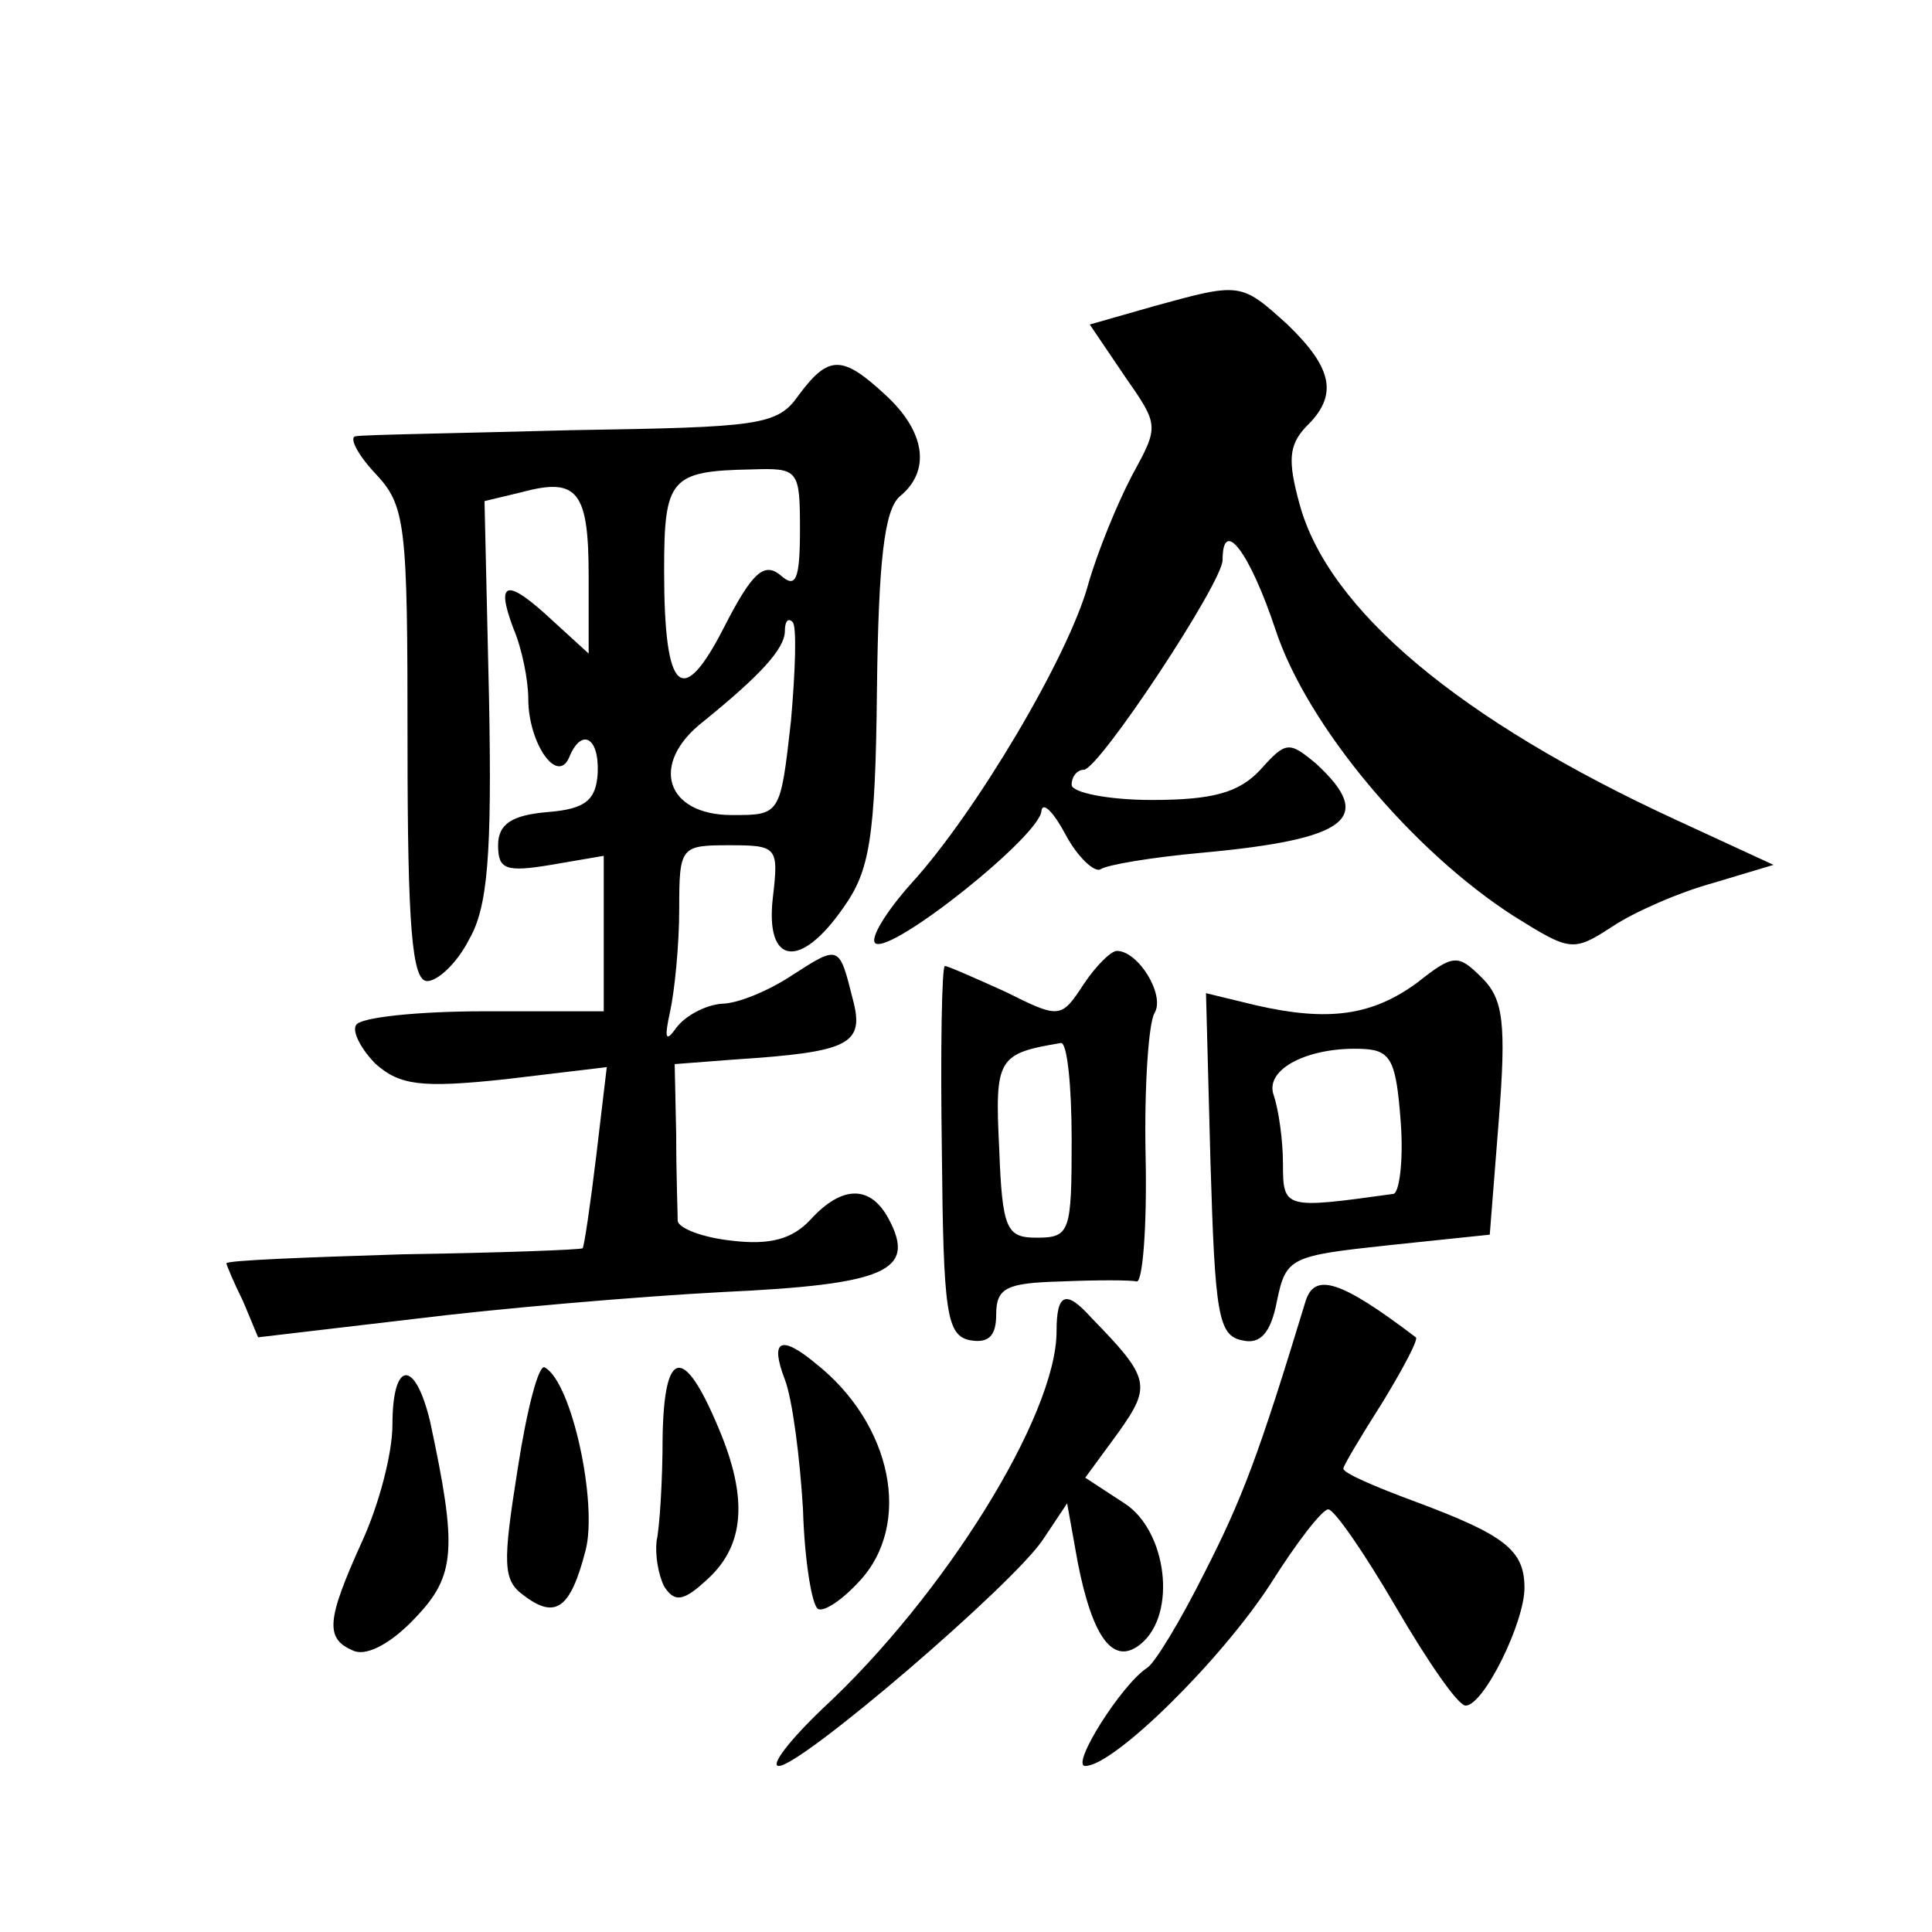 <?xml version="1.0" standalone="no"?>
<!DOCTYPE svg PUBLIC "-//W3C//DTD SVG 20010904//EN"
 "http://www.w3.org/TR/2001/REC-SVG-20010904/DTD/svg10.dtd">
<svg version="1.0" xmlns="http://www.w3.org/2000/svg"
 width="128pt" height="128pt" viewBox="0 0 128 128"
 preserveAspectRatio="xMidYMid meet">
<g transform="translate(0,128) scale(0.1,-0.1)"
fill="#0" stroke="none">
<path d="M764 1077 l-42 -12 23 -34 c23 -33 23 -33 5 -66 -10 -19 -23 -51 -29 -72
-13 -48 -75 -152 -117 -198 -17 -19 -28 -37 -24 -40 11 -7 110 72 110 88 1 6 8
-1 16 -16 8 -15 19 -25 23 -23 4 3 34 8 67 11 98 9 115 23 76 59 -18 15 -20 15
-37 -4 -14 -15 -31 -20 -72 -20 -29 0 -53 5 -53 10 0 6 4 10 8 10 10 0 92 124 92
139 0 29 18 5 35 -46 21 -64 91 -147 158 -190 37 -23 39 -24 65 -7 15 10 45 23
67 29 l40 12 -65 30 c-143 66 -230 139 -249 209 -8 29 -7 39 4 51 22 21 18 39 -12
68 -31 28 -31 28 -89 12z M529 1018 c-14 -20 -26 -21 -150 -23 -74 -2 -138 -3 -143
-4 -5 0 0 -11 12 -24 21 -22 22 -33 22 -180 0 -121 3 -157 13 -157 7 0 20 12 28
28 12 21 15 55 13 159 l-3 131 25 6 c37 10 44 0 44 -56 l0 -51 -23 21 c-31 29 -39
28 -27 -4 6 -14 10 -35 10 -47 0 -29 19 -57 27 -39 8 20 20 14 19 -10 -1 -18 -8
-24 -33 -26 -24 -2 -33 -8 -33 -22 0 -16 5 -18 35 -13 l35 6 0 -52 0 -51 -79 0
c-44 0 -82 -4 -85 -9 -3 -4 3 -16 13 -26 16 -14 30 -16 86 -10 l67 8 -7 -59 c-4
-33 -8 -60 -9 -61 -1 -1 -54 -3 -119 -4 -64 -2 -117 -4 -117 -6 0 -1 5 -13 11 -25
l10 -24 102 12 c56 7 149 15 206 18 108 5 128 14 110 48 -12 23 -31 23 -52 0 -12
-13 -27 -17 -52 -14 -19 2 -35 8 -36 13 0 5 -1 30 -1 57 l-1 47 39 3 c77 5 87 10
79 40 -9 36 -9 36 -40 16 -15 -10 -36 -19 -47 -19 -11 -1 -24 -8 -30 -16 -7 -10
-8 -7 -4 11 3 14 6 44 6 68 0 41 1 42 33 42 32 0 33 -1 29 -35 -5 -44 18 -48 47
-6 17 24 21 45 22 144 1 86 5 119 15 128 21 17 17 43 -9 67 -29 27 -38 27 -58 0z
m1 -89 c0 -34 -3 -39 -13 -30 -11 9 -19 1 -37 -34 -28 -55 -40 -45 -40 37 0 61
4 66 58 67 31 1 32 0 32 -40z m-6 -127 c-7 -62 -7 -62 -39 -62 -44 0 -55 34 -19
62 37 30 54 48 54 60 0 6 2 9 5 6 3 -2 2 -32 -1 -66z M718 628 c-15 -23 -16 -23
-52 -5 -20 9 -38 17 -40 17 -2 0 -3 -55 -2 -122 1 -108 3 -123 19 -126 12 -2 17
3 17 17 0 18 7 21 43 22 23 1 46 1 50 0 4 -1 7 36 6 83 -1 46 2 89 6 95 7 12 -11
41 -25 41 -4 0 -14 -10 -22 -22z m-8 -103 c0 -61 -1 -65 -23 -65 -20 0 -23 5 -25
59 -3 60 -1 63 41 70 4 0 7 -28 7 -64z M939 629 c-30 -22 -59 -26 -107 -15 l-33
8 3 -113 c3 -99 5 -114 21 -117 12 -3 19 5 23 26 6 29 9 30 74 37 l67 7 6 76 c5
64 3 80 -11 94 -16 16 -19 16 -43 -3z m-11 -92 c2 -26 -1 -48 -5 -48 -72 -10 -73
-10 -73 20 0 16 -3 36 -6 45 -7 18 24 33 60 31 18 -1 21 -9 24 -48z M865 418 c-31
-102 -42 -131 -67 -180 -16 -32 -33 -60 -38 -63 -17 -11 -51 -65 -41 -65 19 0 90
70 123 121 17 27 34 49 38 49 4 0 24 -29 45 -65 21 -36 41 -65 46 -65 12 0 39 55
39 78 0 25 -13 35 -72 57 -27 10 -48 19 -48 22 0 2 12 22 26 44 14 23 24 42 22
43 -50 38 -67 43 -73 24z M700 398 c0 -56 -75 -176 -155 -250 -22 -21 -35 -38 -29
-38 15 0 155 120 175 150 l16 24 7 -39 c10 -51 24 -69 42 -54 24 20 17 75 -11 93
l-26 17 22 30 c22 31 21 36 -18 76 -17 19 -23 16 -23 -9z M520 366 c5 -13 10 -52
12 -86 1 -34 6 -64 10 -66 4 -2 16 6 27 18 36 38 22 105 -29 145 -23 19 -30 15
-20 -11z M343 307 c-10 -63 -10 -74 4 -84 21 -16 31 -9 41 30 8 31 -9 111 -27 121
-4 3 -12 -28 -18 -67z M439 328 c0 -29 -2 -60 -4 -69 -1 -9 1 -22 5 -30 7 -11 13
-10 29 5 24 22 27 53 7 100 -23 55 -36 53 -37 -6z M260 336 c0 -19 -9 -53 -20 -77
-24 -53 -25 -65 -5 -73 9 -3 25 6 40 22 27 28 28 46 10 130 -10 42 -25 41 -25 -2z"/>
</g>
</svg>
